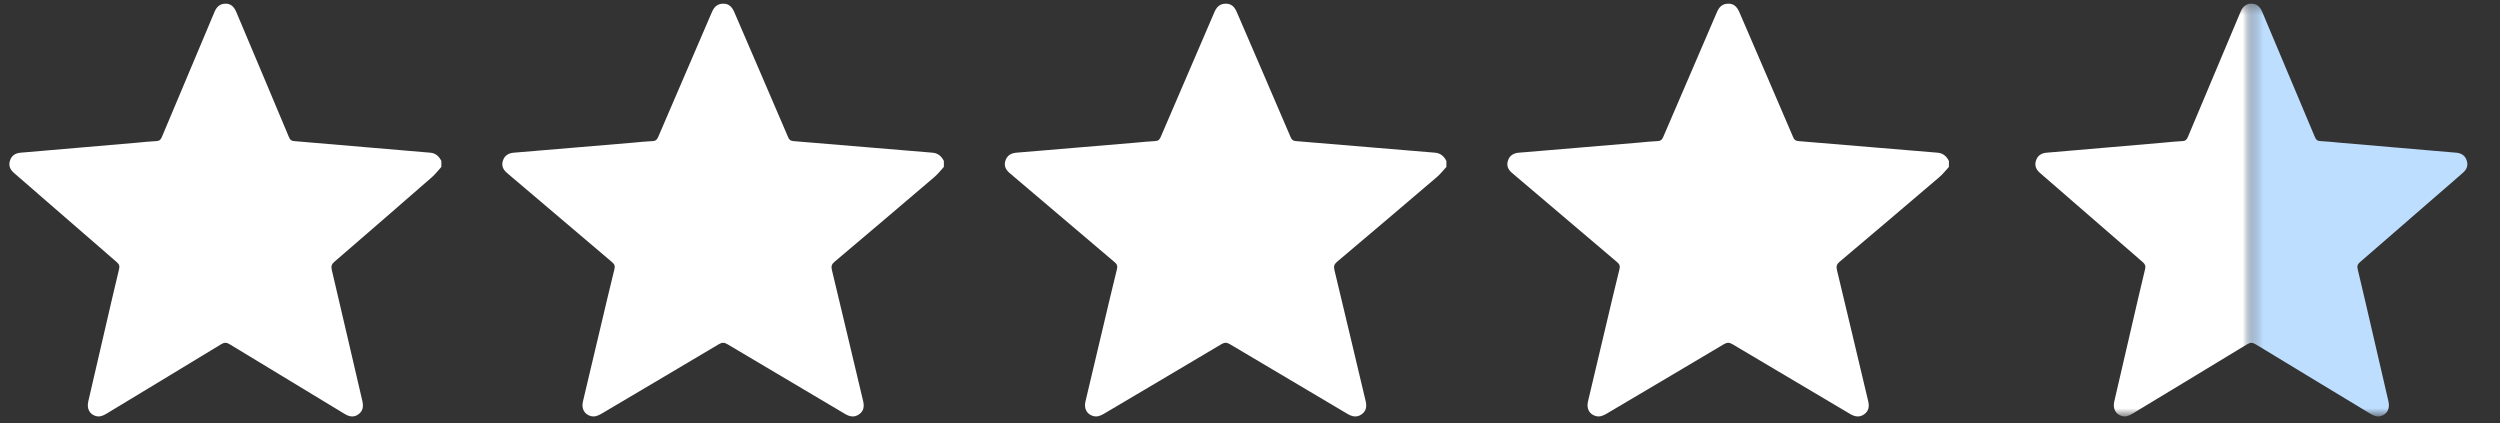 <svg width="248" height="42" viewBox="0 0 248 42" fill="none" xmlns="http://www.w3.org/2000/svg">
<rect x="0" y="0" width="248" height="42" fill="#333333" stroke="none"/>
<path d="M43.779 16.562C43.474 16.898 43.197 17.267 42.857 17.565C39.638 20.374 36.413 23.173 33.179 25.962C32.897 26.204 32.828 26.413 32.914 26.777C33.936 31.109 34.934 35.449 35.946 39.784C36.068 40.309 36.014 40.767 35.559 41.096C35.107 41.427 34.657 41.345 34.195 41.065C30.394 38.758 26.582 36.463 22.784 34.15C22.468 33.957 22.255 33.957 21.935 34.15C18.149 36.458 14.35 38.742 10.557 41.04C10.224 41.241 9.886 41.386 9.489 41.266C8.882 41.083 8.595 40.525 8.755 39.83C9.337 37.314 9.919 34.8 10.503 32.283C10.935 30.422 11.362 28.558 11.812 26.698C11.891 26.377 11.812 26.202 11.57 25.993C8.295 23.163 5.033 20.323 1.765 17.486C1.628 17.367 1.491 17.25 1.356 17.127C0.99 16.801 0.832 16.409 0.993 15.925C1.155 15.426 1.529 15.194 2.029 15.148C2.738 15.082 3.447 15.029 4.153 14.967C7.319 14.695 10.486 14.422 13.654 14.15C14.279 14.097 14.904 14.02 15.529 13.995C15.837 13.982 15.954 13.834 16.06 13.582C17.793 9.454 19.536 5.328 21.272 1.199C21.465 0.741 21.744 0.41 22.27 0.369C22.817 0.326 23.183 0.583 23.439 1.192C24.361 3.377 25.281 5.562 26.204 7.747C27.027 9.701 27.855 11.654 28.668 13.613C28.77 13.86 28.892 13.974 29.174 13.997C31.646 14.198 34.119 14.417 36.591 14.629C38.619 14.802 40.646 14.98 42.674 15.146C43.225 15.192 43.551 15.507 43.782 15.968V16.557L43.779 16.562Z" fill="white"/>
<path d="M93.629 16.562C93.318 16.898 93.035 17.267 92.687 17.565C89.396 20.374 86.1 23.173 82.793 25.962C82.505 26.204 82.435 26.413 82.523 26.777C83.567 31.109 84.588 35.449 85.622 39.784C85.746 40.309 85.692 40.767 85.227 41.096C84.764 41.427 84.305 41.345 83.832 41.065C79.946 38.758 76.05 36.463 72.167 34.15C71.845 33.957 71.627 33.957 71.3 34.15C67.429 36.458 63.546 38.742 59.668 41.04C59.328 41.241 58.983 41.386 58.578 41.266C57.957 41.083 57.663 40.525 57.827 39.83C58.422 37.314 59.016 34.8 59.614 32.283C60.055 30.422 60.492 28.558 60.952 26.698C61.032 26.377 60.952 26.202 60.705 25.993C57.357 23.163 54.022 20.323 50.681 17.486C50.541 17.367 50.401 17.25 50.263 17.127C49.889 16.801 49.728 16.409 49.892 15.925C50.058 15.426 50.44 15.194 50.952 15.148C51.676 15.082 52.401 15.029 53.123 14.967C56.359 14.695 59.596 14.422 62.835 14.15C63.474 14.097 64.112 14.02 64.751 13.995C65.066 13.982 65.185 13.834 65.294 13.582C67.066 9.454 68.848 5.328 70.622 1.199C70.819 0.741 71.105 0.41 71.642 0.369C72.201 0.326 72.575 0.583 72.837 1.192C73.78 3.377 74.72 5.562 75.663 7.747C76.505 9.701 77.352 11.654 78.183 13.613C78.287 13.86 78.411 13.974 78.7 13.997C81.227 14.198 83.754 14.417 86.281 14.629C88.354 14.802 90.427 14.98 92.499 15.146C93.063 15.192 93.396 15.507 93.632 15.968V16.557L93.629 16.562Z" fill="white"/>
<path d="M143.48 16.562C143.168 16.898 142.885 17.267 142.537 17.565C139.246 20.374 135.95 23.173 132.643 25.962C132.355 26.204 132.285 26.413 132.373 26.777C133.417 31.109 134.438 35.449 135.472 39.784C135.596 40.309 135.542 40.767 135.077 41.096C134.615 41.427 134.155 41.345 133.682 41.065C129.796 38.758 125.9 36.463 122.017 34.15C121.695 33.957 121.477 33.957 121.15 34.15C117.28 36.458 113.396 38.742 109.518 41.04C109.178 41.241 108.833 41.386 108.428 41.266C107.807 41.083 107.513 40.525 107.677 39.83C108.272 37.314 108.867 34.8 109.464 32.283C109.905 30.422 110.342 28.558 110.802 26.698C110.882 26.377 110.802 26.202 110.555 25.993C107.207 23.163 103.872 20.323 100.531 17.486C100.391 17.367 100.251 17.25 100.113 17.127C99.739 16.801 99.578 16.409 99.742 15.925C99.908 15.426 100.29 15.194 100.802 15.148C101.526 15.082 102.251 15.029 102.973 14.967C106.209 14.695 109.446 14.422 112.685 14.15C113.324 14.097 113.963 14.02 114.602 13.995C114.916 13.982 115.035 13.834 115.144 13.582C116.916 9.454 118.698 5.328 120.472 1.199C120.669 0.741 120.955 0.41 121.493 0.369C122.051 0.326 122.425 0.583 122.687 1.192C123.63 3.377 124.57 5.562 125.513 7.747C126.355 9.701 127.202 11.654 128.033 13.613C128.137 13.86 128.261 13.974 128.55 13.997C131.077 14.198 133.604 14.417 136.131 14.629C138.204 14.802 140.277 14.98 142.35 15.146C142.913 15.192 143.246 15.507 143.482 15.968V16.557L143.48 16.562Z" fill="white"/>
<path d="M193.33 16.562C193.018 16.898 192.735 17.267 192.387 17.565C189.096 20.374 185.8 23.173 182.493 25.962C182.205 26.204 182.135 26.413 182.223 26.777C183.267 31.109 184.288 35.449 185.322 39.784C185.446 40.309 185.392 40.767 184.927 41.096C184.465 41.427 184.005 41.345 183.532 41.065C179.646 38.758 175.75 36.463 171.867 34.15C171.545 33.957 171.327 33.957 171 34.15C167.13 36.458 163.247 38.742 159.369 41.04C159.028 41.241 158.683 41.386 158.278 41.266C157.657 41.083 157.363 40.525 157.527 39.83C158.122 37.314 158.717 34.8 159.314 32.283C159.756 30.422 160.192 28.558 160.652 26.698C160.732 26.377 160.652 26.202 160.405 25.993C157.057 23.163 153.722 20.323 150.382 17.486C150.241 17.367 150.101 17.25 149.963 17.127C149.589 16.801 149.428 16.409 149.592 15.925C149.758 15.426 150.14 15.194 150.652 15.148C151.376 15.082 152.101 15.029 152.823 14.967C156.059 14.695 159.296 14.422 162.535 14.15C163.174 14.097 163.813 14.02 164.452 13.995C164.766 13.982 164.885 13.834 164.995 13.582C166.766 9.454 168.548 5.328 170.322 1.199C170.519 0.741 170.805 0.41 171.343 0.369C171.901 0.326 172.275 0.583 172.537 1.192C173.48 3.377 174.421 5.562 175.363 7.747C176.205 9.701 177.052 11.654 177.883 13.613C177.987 13.86 178.111 13.974 178.4 13.997C180.927 14.198 183.454 14.417 185.982 14.629C188.054 14.802 190.127 14.98 192.2 15.146C192.763 15.192 193.096 15.507 193.332 15.968V16.557L193.33 16.562Z" fill="white"/>
<mask id="mask0_228_19723" style="mask-type:alpha" maskUnits="userSpaceOnUse" x="199" y="0" width="25" height="42">
<rect x="199.378" y="0.364" width="23.958" height="40.947" fill="#D9D9D9"/>
</mask>
<g mask="url(#mask0_228_19723)">
<path d="M244.759 16.562C244.454 16.898 244.177 17.267 243.837 17.565C240.617 20.374 237.393 23.173 234.158 25.962C233.876 26.204 233.808 26.413 233.894 26.777C234.916 31.109 235.914 35.449 236.925 39.784C237.047 40.309 236.994 40.767 236.539 41.096C236.087 41.427 235.637 41.345 235.175 41.065C231.373 38.758 227.562 36.463 223.763 34.15C223.448 33.957 223.235 33.957 222.915 34.15C219.129 36.458 215.33 38.742 211.536 41.04C211.204 41.241 210.866 41.386 210.469 41.266C209.862 41.083 209.575 40.525 209.735 39.83C210.317 37.314 210.899 34.8 211.483 32.283C211.915 30.422 212.342 28.558 212.792 26.698C212.87 26.377 212.792 26.202 212.55 25.993C209.275 23.163 206.012 20.323 202.745 17.486C202.608 17.367 202.47 17.25 202.336 17.127C201.97 16.801 201.812 16.409 201.972 15.925C202.135 15.426 202.508 15.194 203.009 15.148C203.718 15.082 204.427 15.029 205.133 14.967C208.299 14.695 211.465 14.422 214.634 14.15C215.259 14.097 215.884 14.02 216.509 13.995C216.816 13.982 216.933 13.834 217.04 13.582C218.773 9.454 220.516 5.328 222.252 1.199C222.445 0.741 222.724 0.41 223.25 0.369C223.796 0.326 224.162 0.583 224.419 1.192C225.341 3.377 226.261 5.562 227.183 7.747C228.007 9.701 228.835 11.654 229.648 13.613C229.75 13.86 229.872 13.974 230.154 13.997C232.626 14.198 235.098 14.417 237.571 14.629C239.598 14.802 241.626 14.98 243.654 15.146C244.205 15.192 244.53 15.507 244.762 15.968V16.557L244.759 16.562Z" fill="white"/>
</g>
<mask id="mask1_228_19723" style="mask-type:alpha" maskUnits="userSpaceOnUse" x="223" y="0" width="25" height="42">
<rect width="23.958" height="40.947" transform="matrix(-1 0 0 1 247.293 0.364)" fill="#D9D9D9"/>
</mask>
<g mask="url(#mask1_228_19723)">
<path d="M201.913 16.562C202.218 16.898 202.495 17.267 202.835 17.565C206.055 20.374 209.279 23.173 212.514 25.962C212.796 26.204 212.864 26.413 212.778 26.777C211.756 31.109 210.758 35.449 209.747 39.784C209.625 40.309 209.678 40.767 210.133 41.096C210.585 41.427 211.035 41.345 211.497 41.065C215.299 38.758 219.11 36.463 222.909 34.15C223.224 33.957 223.437 33.957 223.757 34.15C227.543 36.458 231.342 38.742 235.136 41.04C235.468 41.241 235.806 41.386 236.203 41.266C236.81 41.083 237.097 40.525 236.937 39.83C236.355 37.314 235.773 34.8 235.189 32.283C234.757 30.422 234.33 28.558 233.88 26.698C233.802 26.377 233.88 26.202 234.122 25.993C237.397 23.163 240.66 20.323 243.927 17.486C244.064 17.367 244.202 17.25 244.336 17.127C244.702 16.801 244.86 16.409 244.7 15.925C244.537 15.426 244.164 15.194 243.663 15.148C242.954 15.082 242.245 15.029 241.539 14.967C238.373 14.695 235.207 14.422 232.038 14.15C231.413 14.097 230.788 14.02 230.163 13.995C229.856 13.982 229.739 13.834 229.632 13.582C227.899 9.454 226.156 5.328 224.42 1.199C224.227 0.741 223.948 0.41 223.422 0.369C222.876 0.326 222.51 0.583 222.253 1.192C221.331 3.377 220.411 5.562 219.489 7.747C218.665 9.701 217.837 11.654 217.024 13.613C216.922 13.86 216.8 13.974 216.518 13.997C214.046 14.198 211.574 14.417 209.101 14.629C207.074 14.802 205.046 14.98 203.018 15.146C202.467 15.192 202.142 15.507 201.91 15.968V16.557L201.913 16.562Z" fill="#BEDEFF"/>
</g>
</svg>
